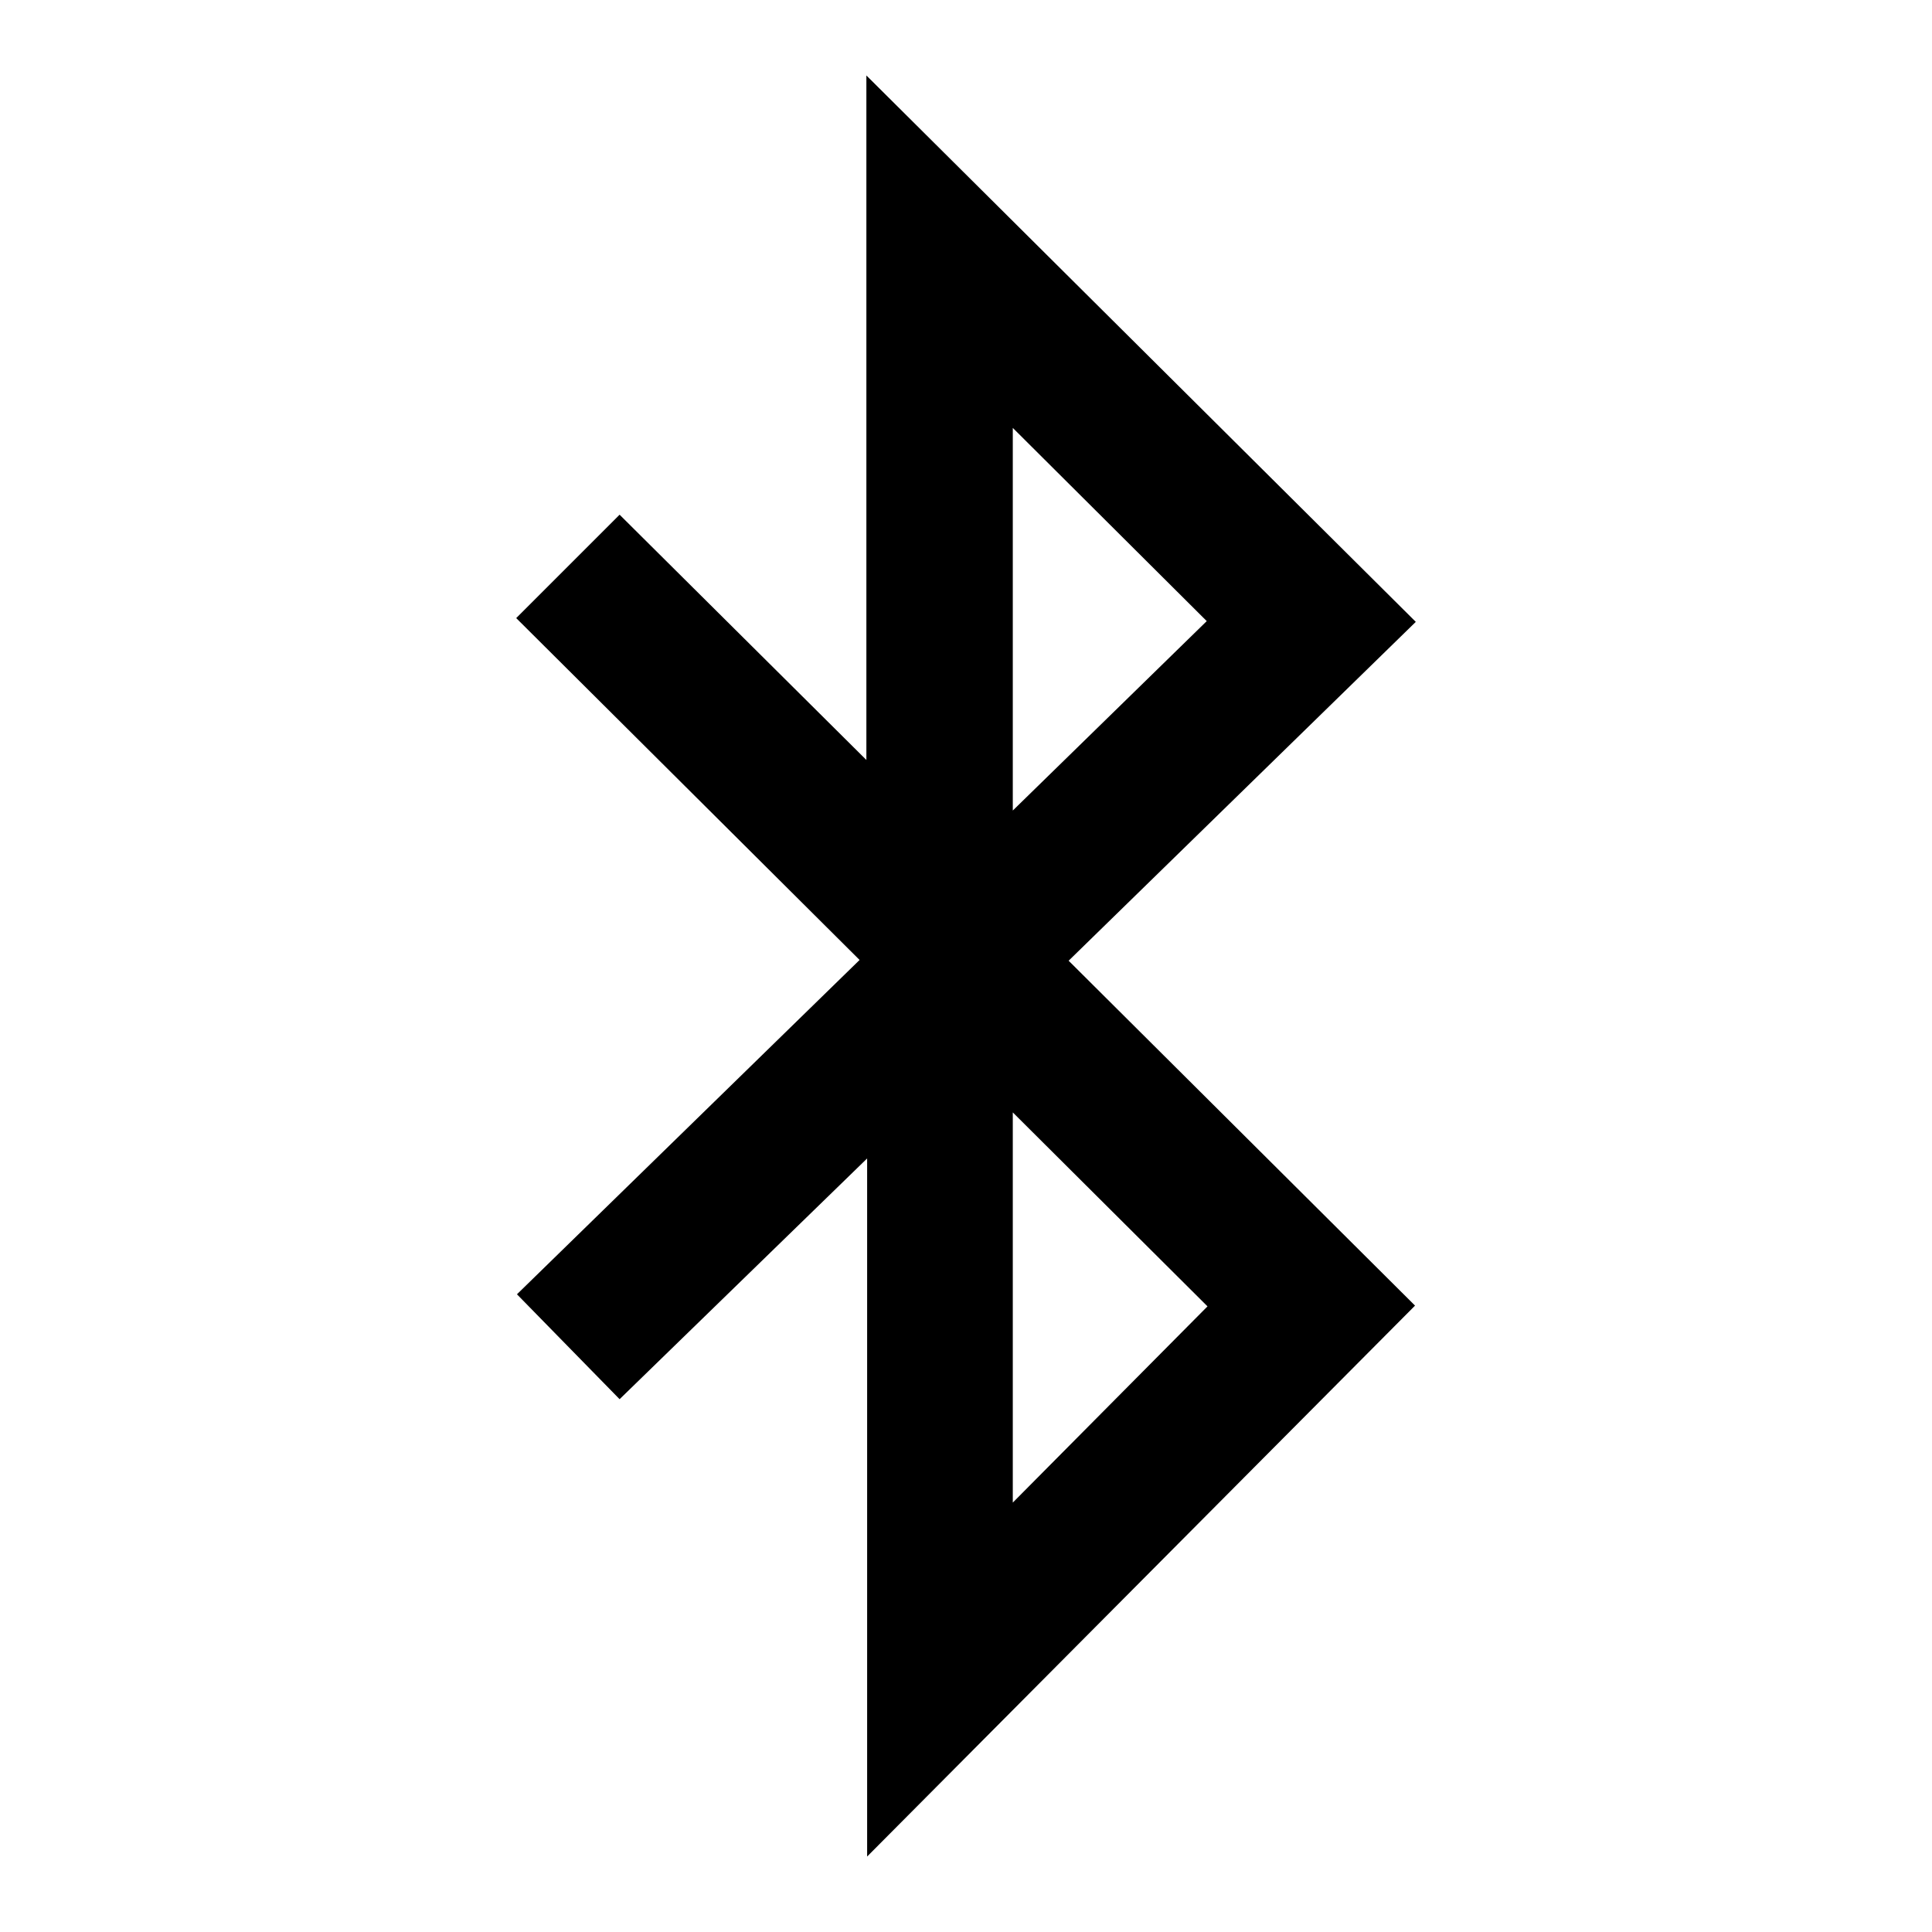<?xml version="1.0" encoding="utf-8"?>
<!-- Svg Vector Icons : http://www.onlinewebfonts.com/icon -->
<!DOCTYPE svg PUBLIC "-//W3C//DTD SVG 1.1//EN" "http://www.w3.org/Graphics/SVG/1.1/DTD/svg11.dtd">
<svg version="1.1" xmlns="http://www.w3.org/2000/svg" xmlns:xlink="http://www.w3.org/1999/xlink" x="0px" y="0px" viewBox="0 0 256 256" enable-background="new 0 0 256 256" xml:space="preserve">
<g><g><g><path fill="#000000" d="M187.6,82.4L114.8,10v90.7L82.1,68.2L68.4,81.9l45.5,45.3l-45.4,44.3l13.6,13.9l32.8-31.9V246l72.6-73l-45.9-45.7L187.6,82.4z M134.2,56.7l25.7,25.6l-25.7,25.1V56.7z M160,173.1l-25.8,26v-51.7L160,173.1z"/></g><g></g><g></g><g></g><g></g><g></g><g></g><g></g><g></g><g></g><g></g><g></g><g></g><g></g><g></g><g></g></g></g>
</svg>